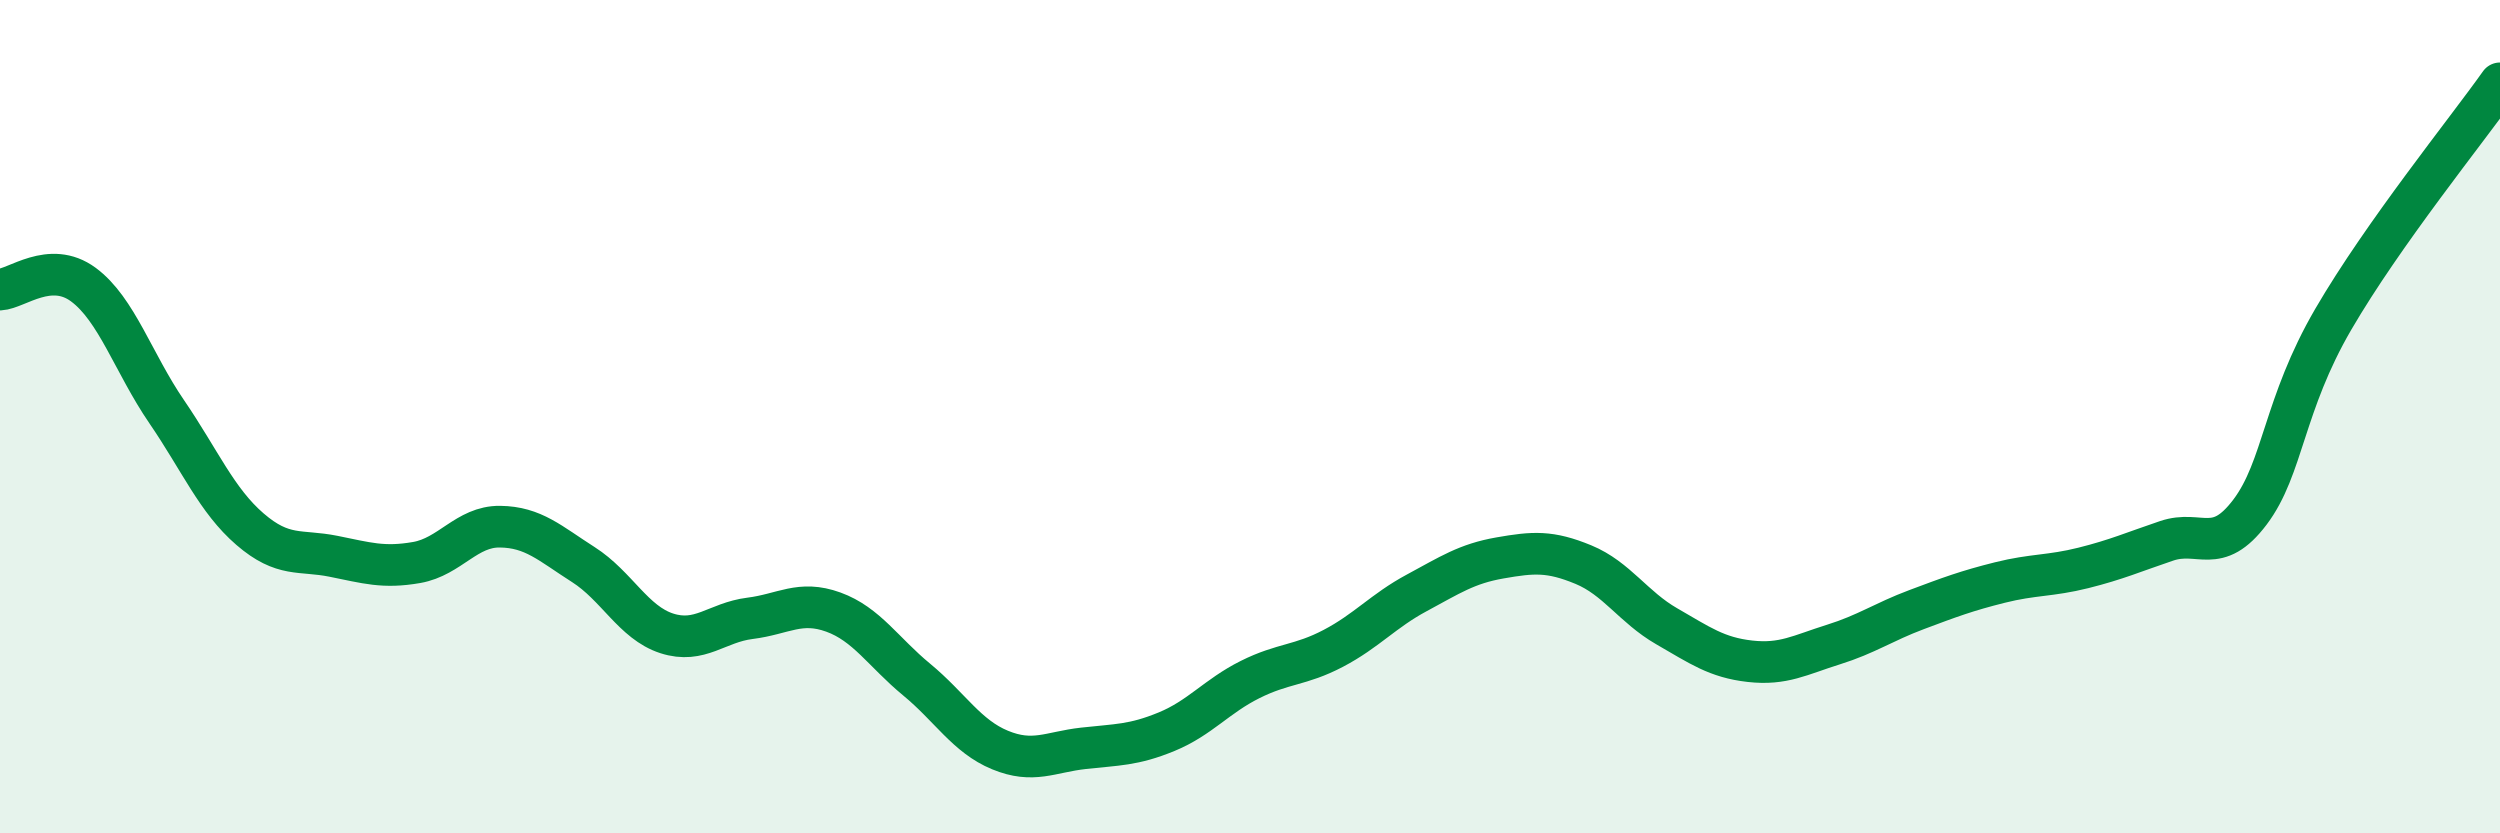 
    <svg width="60" height="20" viewBox="0 0 60 20" xmlns="http://www.w3.org/2000/svg">
      <path
        d="M 0,6.95 C 0.4,6.93 1.2,6.24 2,6.83 C 2.8,7.42 3.2,8.71 4,9.88 C 4.8,11.05 5.2,12.01 6,12.7 C 6.8,13.39 7.2,13.19 8,13.35 C 8.8,13.51 9.2,13.64 10,13.5 C 10.8,13.36 11.2,12.63 12,12.64 C 12.8,12.65 13.2,13.04 14,13.55 C 14.8,14.06 15.2,14.94 16,15.2 C 16.8,15.46 17.2,14.94 18,14.84 C 18.8,14.74 19.2,14.4 20,14.69 C 20.8,14.98 21.2,15.65 22,16.31 C 22.8,16.97 23.2,17.67 24,18 C 24.8,18.33 25.2,18.05 26,17.96 C 26.8,17.87 27.2,17.89 28,17.56 C 28.8,17.23 29.2,16.71 30,16.31 C 30.8,15.91 31.2,15.98 32,15.56 C 32.8,15.14 33.2,14.66 34,14.23 C 34.8,13.8 35.2,13.53 36,13.39 C 36.8,13.25 37.2,13.22 38,13.55 C 38.8,13.88 39.2,14.57 40,15.03 C 40.8,15.49 41.2,15.78 42,15.87 C 42.8,15.96 43.2,15.72 44,15.47 C 44.8,15.22 45.2,14.93 46,14.63 C 46.8,14.33 47.2,14.18 48,13.98 C 48.8,13.78 49.2,13.83 50,13.63 C 50.8,13.43 51.2,13.25 52,12.98 C 52.8,12.71 53.2,13.35 54,12.29 C 54.8,11.23 54.8,9.72 56,7.66 C 57.2,5.6 59.2,3.13 60,2L60 20L0 20Z"
        fill="#008740"
        opacity="0.1"
        stroke-linecap="round"
        stroke-linejoin="round"
      />
      <path
        d="M 0,6.95 C 0.4,6.93 1.2,6.24 2,6.83 C 2.8,7.42 3.2,8.71 4,9.88 C 4.8,11.05 5.2,12.01 6,12.7 C 6.8,13.39 7.2,13.19 8,13.35 C 8.8,13.51 9.2,13.64 10,13.5 C 10.8,13.36 11.2,12.63 12,12.64 C 12.8,12.65 13.2,13.04 14,13.55 C 14.8,14.06 15.2,14.94 16,15.2 C 16.8,15.46 17.2,14.94 18,14.84 C 18.8,14.74 19.2,14.4 20,14.69 C 20.8,14.98 21.2,15.65 22,16.31 C 22.8,16.97 23.2,17.67 24,18 C 24.8,18.33 25.2,18.05 26,17.96 C 26.8,17.87 27.2,17.89 28,17.56 C 28.8,17.23 29.2,16.71 30,16.31 C 30.8,15.91 31.2,15.98 32,15.56 C 32.8,15.14 33.2,14.66 34,14.23 C 34.8,13.8 35.2,13.53 36,13.39 C 36.8,13.25 37.2,13.22 38,13.55 C 38.8,13.88 39.2,14.57 40,15.03 C 40.8,15.49 41.2,15.78 42,15.87 C 42.8,15.96 43.2,15.72 44,15.47 C 44.8,15.22 45.2,14.93 46,14.63 C 46.8,14.33 47.2,14.18 48,13.98 C 48.8,13.78 49.2,13.83 50,13.63 C 50.8,13.43 51.2,13.25 52,12.98 C 52.8,12.71 53.2,13.35 54,12.29 C 54.8,11.23 54.8,9.72 56,7.66 C 57.2,5.6 59.2,3.13 60,2"
        stroke="#008740"
        stroke-width="1"
        fill="none"
        stroke-linecap="round"
        stroke-linejoin="round"
      />
    </svg>
  